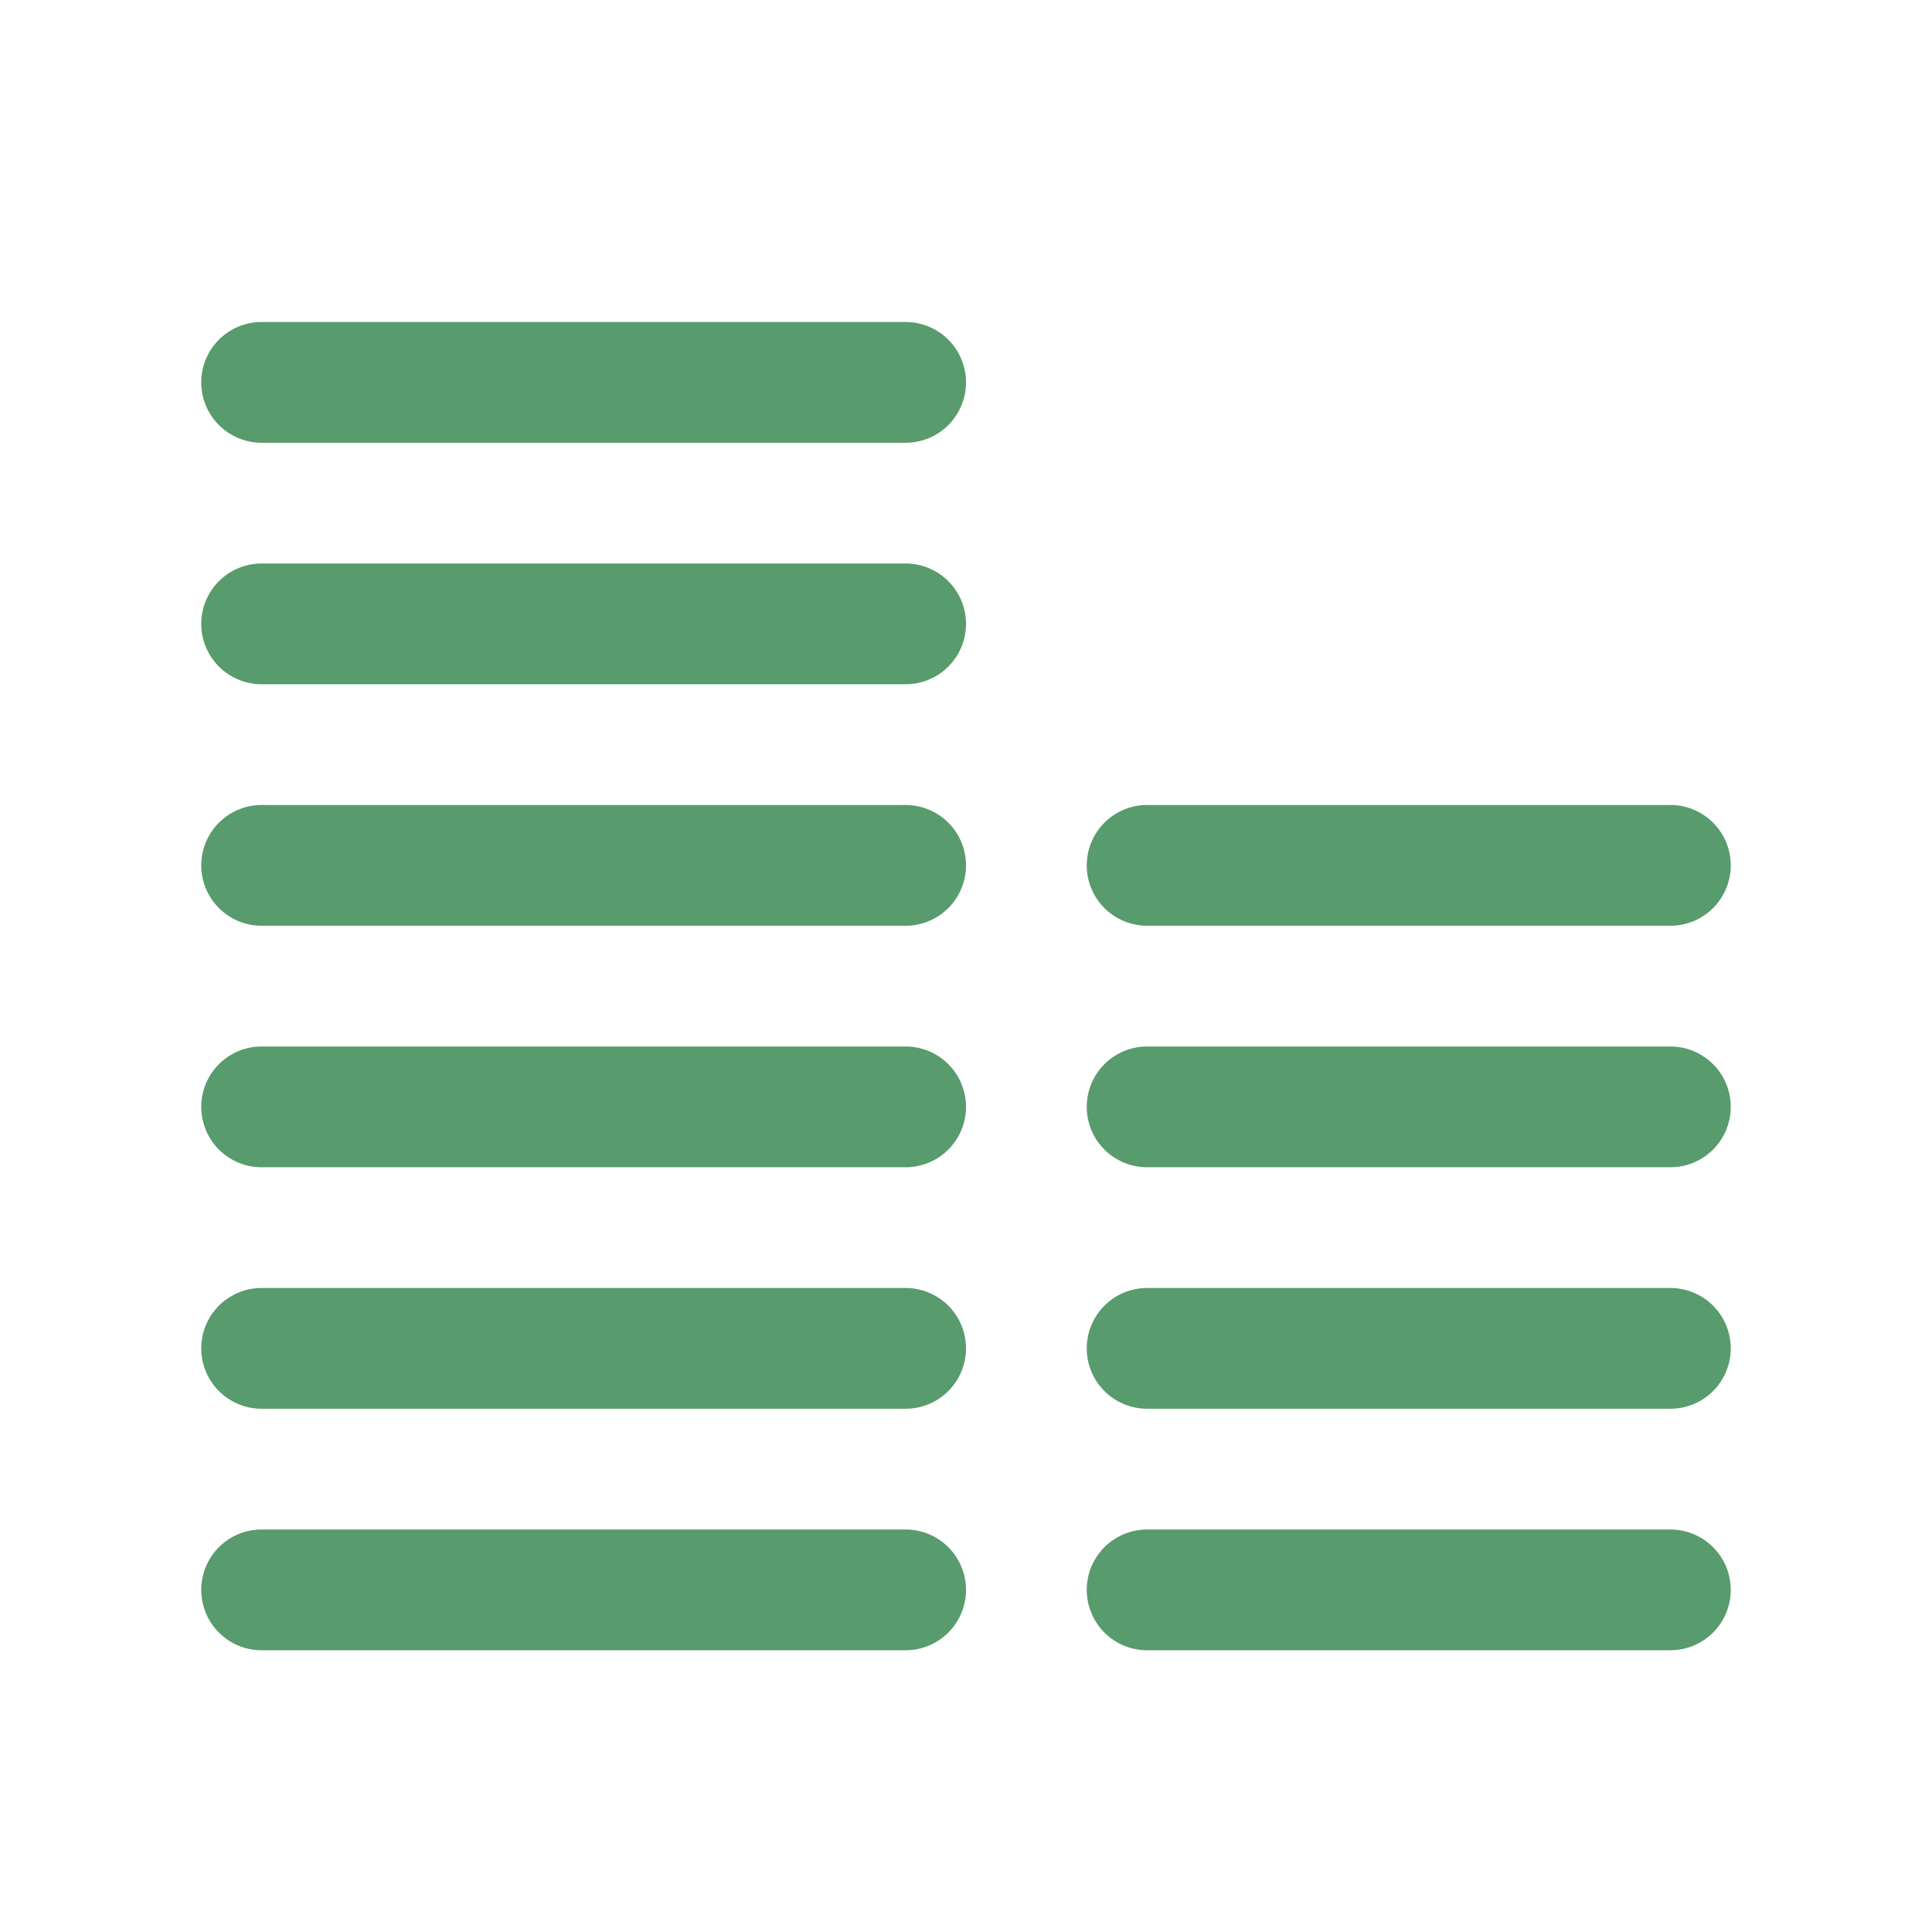 <?xml version="1.0" encoding="UTF-8"?>
<svg xmlns="http://www.w3.org/2000/svg" viewBox="0 0 48 48" width="48px" height="48px" fill="#589b6c">
  <path d="M 6.5 8 A 1.5 1.5 0 1 0 6.5 11 L 22.5 11 A 1.5 1.5 0 1 0 22.5 8 L 6.5 8 z M 6.5 14 A 1.5 1.5 0 1 0 6.5 17 L 22.5 17 A 1.5 1.5 0 1 0 22.5 14 L 6.5 14 z M 6.5 20 A 1.5 1.5 0 1 0 6.5 23 L 22.5 23 A 1.5 1.5 0 1 0 22.5 20 L 6.5 20 z M 28.5 20 A 1.5 1.5 0 1 0 28.5 23 L 41.5 23 A 1.5 1.5 0 1 0 41.5 20 L 28.5 20 z M 6.5 26 A 1.5 1.5 0 1 0 6.5 29 L 22.5 29 A 1.5 1.5 0 1 0 22.5 26 L 6.5 26 z M 28.5 26 A 1.5 1.5 0 1 0 28.5 29 L 41.5 29 A 1.5 1.5 0 1 0 41.5 26 L 28.5 26 z M 6.5 32 A 1.5 1.5 0 1 0 6.5 35 L 22.5 35 A 1.5 1.5 0 1 0 22.5 32 L 6.5 32 z M 28.5 32 A 1.5 1.5 0 1 0 28.5 35 L 41.5 35 A 1.5 1.5 0 1 0 41.5 32 L 28.5 32 z M 6.5 38 A 1.5 1.5 0 1 0 6.5 41 L 22.5 41 A 1.5 1.5 0 1 0 22.5 38 L 6.5 38 z M 28.5 38 A 1.5 1.5 0 1 0 28.5 41 L 41.5 41 A 1.5 1.5 0 1 0 41.5 38 L 28.5 38 z"></path>
</svg>
